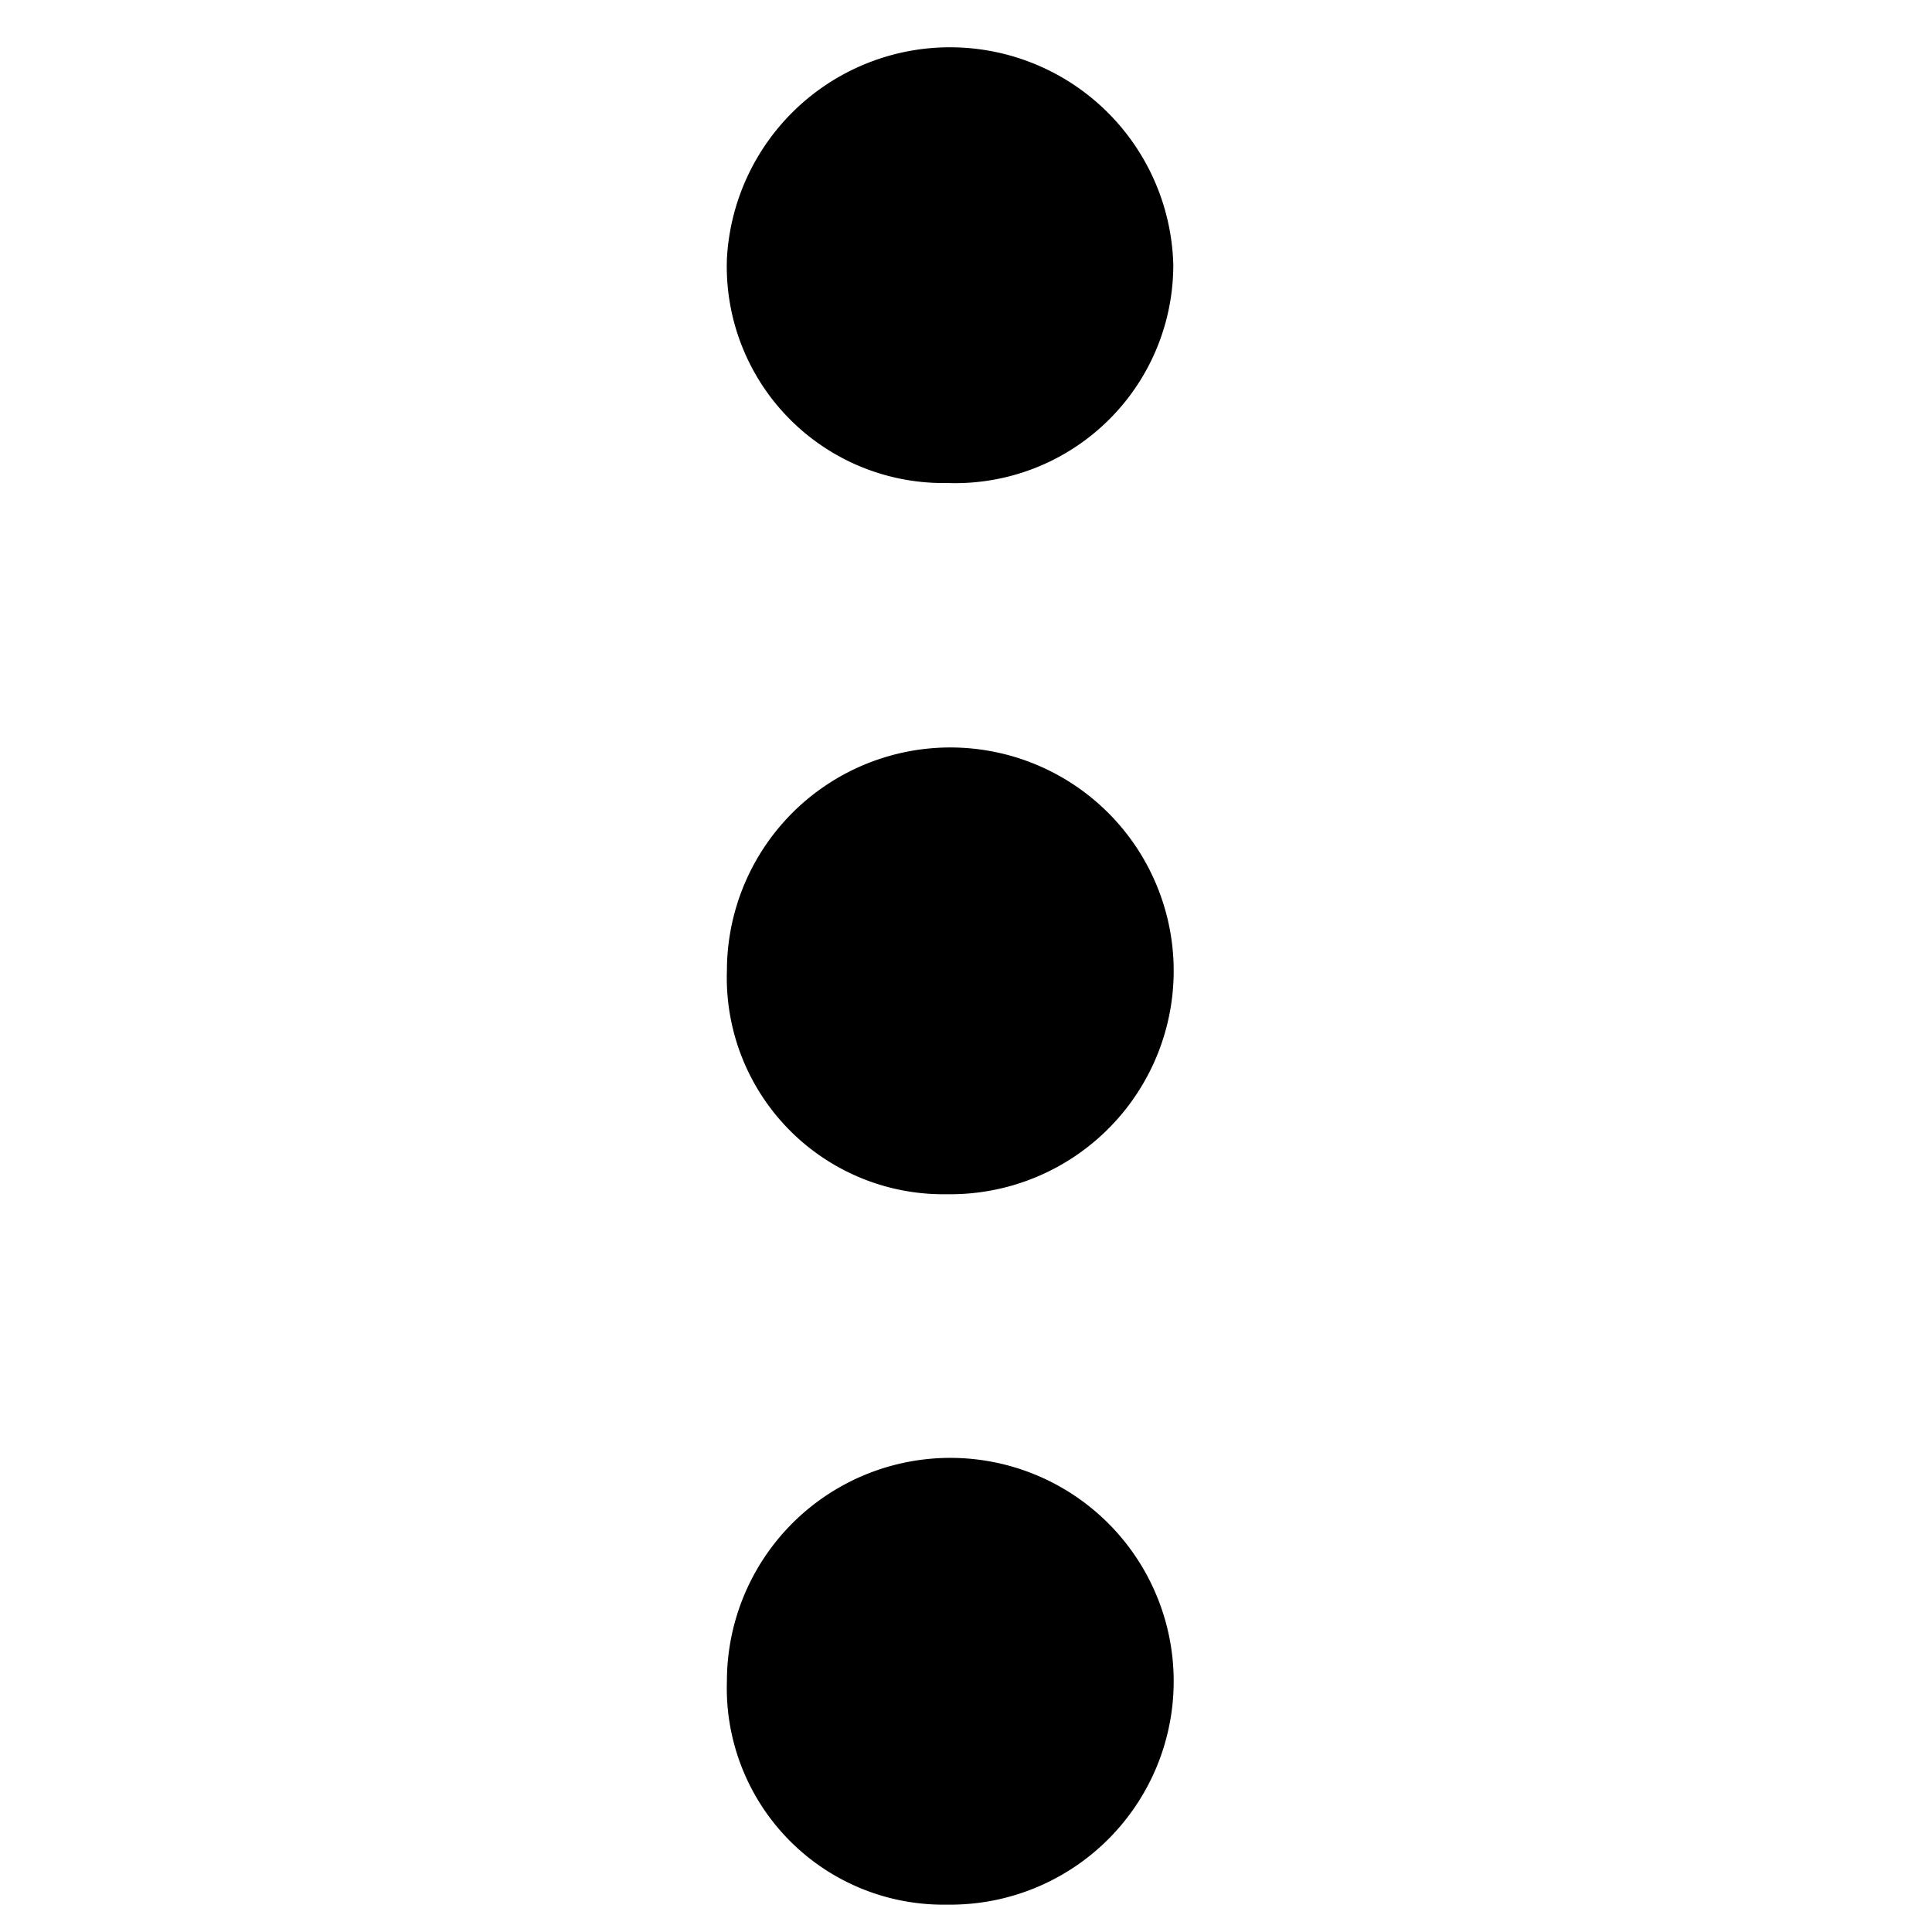 <svg id="Layer_1" data-name="Layer 1" xmlns="http://www.w3.org/2000/svg" viewBox="0 0 48 48"><path d="M23.53,12a5.38,5.38,0,0,1-5.47-5.57,5.55,5.55,0,0,1,11.09.14A5.42,5.42,0,0,1,23.53,12Z"/><path d="M23.53,29.67a5.38,5.38,0,0,1-5.47-5.56,5.55,5.55,0,1,1,5.47,5.56Z"/><path d="M23.53,47.32a5.38,5.38,0,0,1-5.47-5.56,5.55,5.55,0,1,1,5.47,5.56Z"/></svg>